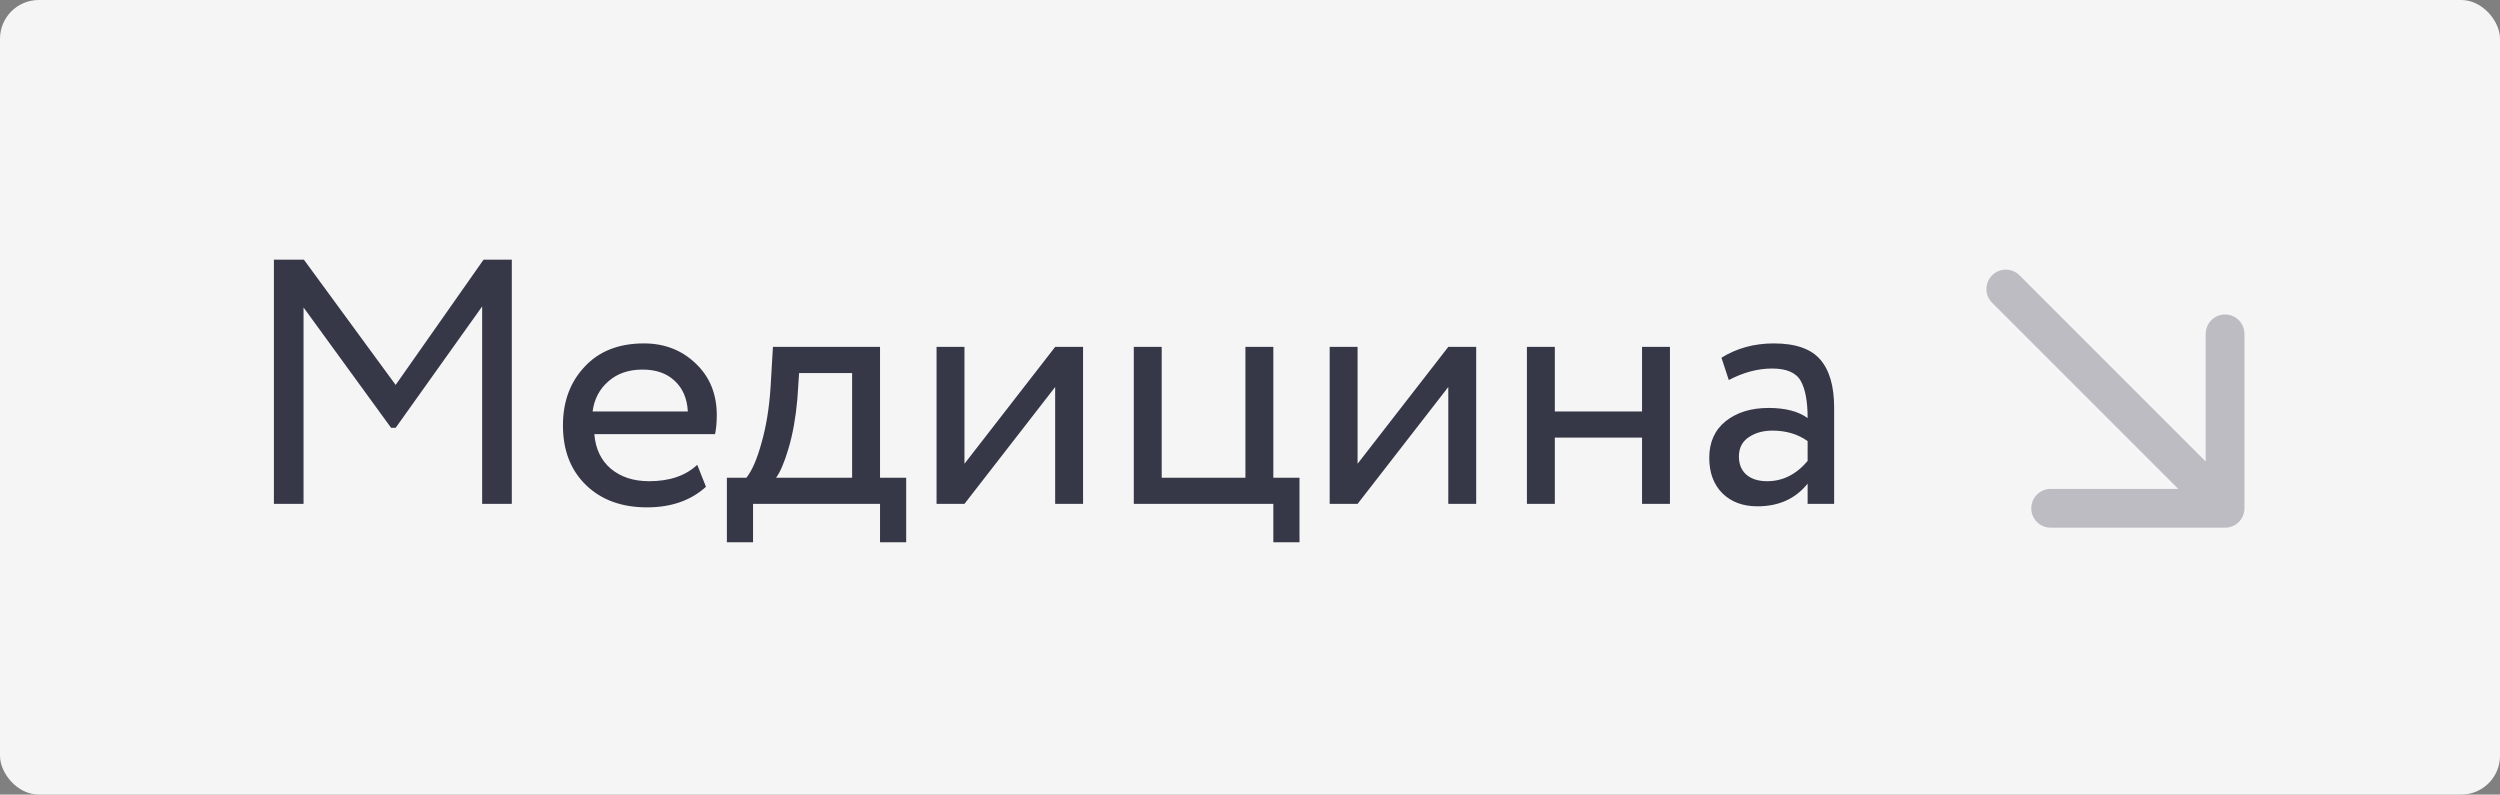 <?xml version="1.0" encoding="UTF-8"?> <svg xmlns="http://www.w3.org/2000/svg" width="516" height="164" viewBox="0 0 516 164" fill="none"><rect x="0" y="0" width="516" height="164" fill="#808080" stroke="none"/> <rect width="516" height="164" rx="8" fill="#F5F5F6"></rect> <path d="M56.533 104V53.6H62.725L81.661 79.448L99.805 53.6H105.637V104H99.517V63.248L81.661 88.304H80.725L62.653 63.464V104H56.533ZM143.912 95.936L145.712 100.472C142.592 103.304 138.536 104.72 133.544 104.72C128.312 104.72 124.112 103.184 120.944 100.112C117.776 97.04 116.192 92.936 116.192 87.8C116.192 82.904 117.68 78.872 120.656 75.704C123.632 72.488 127.712 70.88 132.896 70.88C137.168 70.88 140.744 72.272 143.624 75.056C146.504 77.792 147.944 81.344 147.944 85.712C147.944 87.2 147.824 88.496 147.584 89.6H122.672C122.912 92.624 124.04 95 126.056 96.728C128.12 98.456 130.76 99.32 133.976 99.32C138.2 99.32 141.512 98.192 143.912 95.936ZM132.608 76.28C129.728 76.28 127.376 77.096 125.552 78.728C123.728 80.312 122.648 82.376 122.312 84.92H141.968C141.824 82.232 140.912 80.12 139.232 78.584C137.6 77.048 135.392 76.28 132.608 76.28ZM150.029 111.92V98.6H154.061C155.213 97.16 156.245 94.784 157.157 91.472C158.117 88.16 158.741 84.392 159.029 80.168L159.533 71.6H181.637V98.6H187.037V111.92H181.637V104H155.429V111.92H150.029ZM164.573 82.4C164.237 86.192 163.637 89.552 162.773 92.48C161.909 95.408 161.045 97.448 160.181 98.6H175.877V77H164.933L164.573 82.4ZM199.065 104H193.305V71.6H199.065V95.72L217.785 71.6H223.545V104H217.785V79.88L199.065 104ZM234.016 104V71.6H239.776V98.6H257.056V71.6H262.816V98.6H268.216V111.92H262.816V104H234.016ZM280.206 104H274.446V71.6H280.206V95.72L298.926 71.6H304.686V104H298.926V79.88L280.206 104ZM338.917 104V90.32H320.917V104H315.157V71.6H320.917V84.92H338.917V71.6H344.677V104H338.917ZM356.822 78.44L355.31 73.832C358.478 71.864 362.078 70.88 366.11 70.88C370.574 70.88 373.766 71.984 375.686 74.192C377.606 76.4 378.566 79.712 378.566 84.128V104H373.094V99.824C370.598 102.944 367.142 104.504 362.726 104.504C359.75 104.504 357.35 103.616 355.526 101.84C353.702 100.016 352.79 97.568 352.79 94.496C352.79 91.28 353.918 88.76 356.174 86.936C358.478 85.112 361.43 84.2 365.03 84.2C368.486 84.2 371.174 84.896 373.094 86.288C373.094 82.832 372.614 80.264 371.654 78.584C370.694 76.904 368.726 76.064 365.75 76.064C362.822 76.064 359.846 76.856 356.822 78.44ZM364.742 99.32C367.958 99.32 370.742 97.928 373.094 95.144V91.04C371.078 89.6 368.654 88.88 365.822 88.88C363.902 88.88 362.27 89.336 360.926 90.248C359.582 91.16 358.91 92.48 358.91 94.208C358.91 95.792 359.414 97.04 360.422 97.952C361.478 98.864 362.918 99.32 364.742 99.32Z" fill="#363848"></path> <g clip-path="url(#clip0_2015_2697)"> <path fill-rule="evenodd" clip-rule="evenodd" d="M463.255 68.912L463.255 104.912C463.255 107.121 461.464 108.912 459.255 108.912L423.255 108.912C421.046 108.912 419.255 107.121 419.255 104.912C419.255 102.703 421.046 100.912 423.255 100.912L449.598 100.912L411.172 62.485C409.609 60.923 409.609 58.391 411.172 56.828C412.734 55.266 415.266 55.266 416.828 56.828L455.255 95.255L455.255 68.912C455.255 66.703 457.046 64.912 459.255 64.912C461.464 64.912 463.255 66.703 463.255 68.912Z" fill="#363848" fill-opacity="0.3"></path> </g> <defs> <clipPath id="clip0_2015_2697"> <rect width="15" height="15" fill="white" transform="translate(408 52) scale(4)"></rect> </clipPath> </defs> </svg> 
